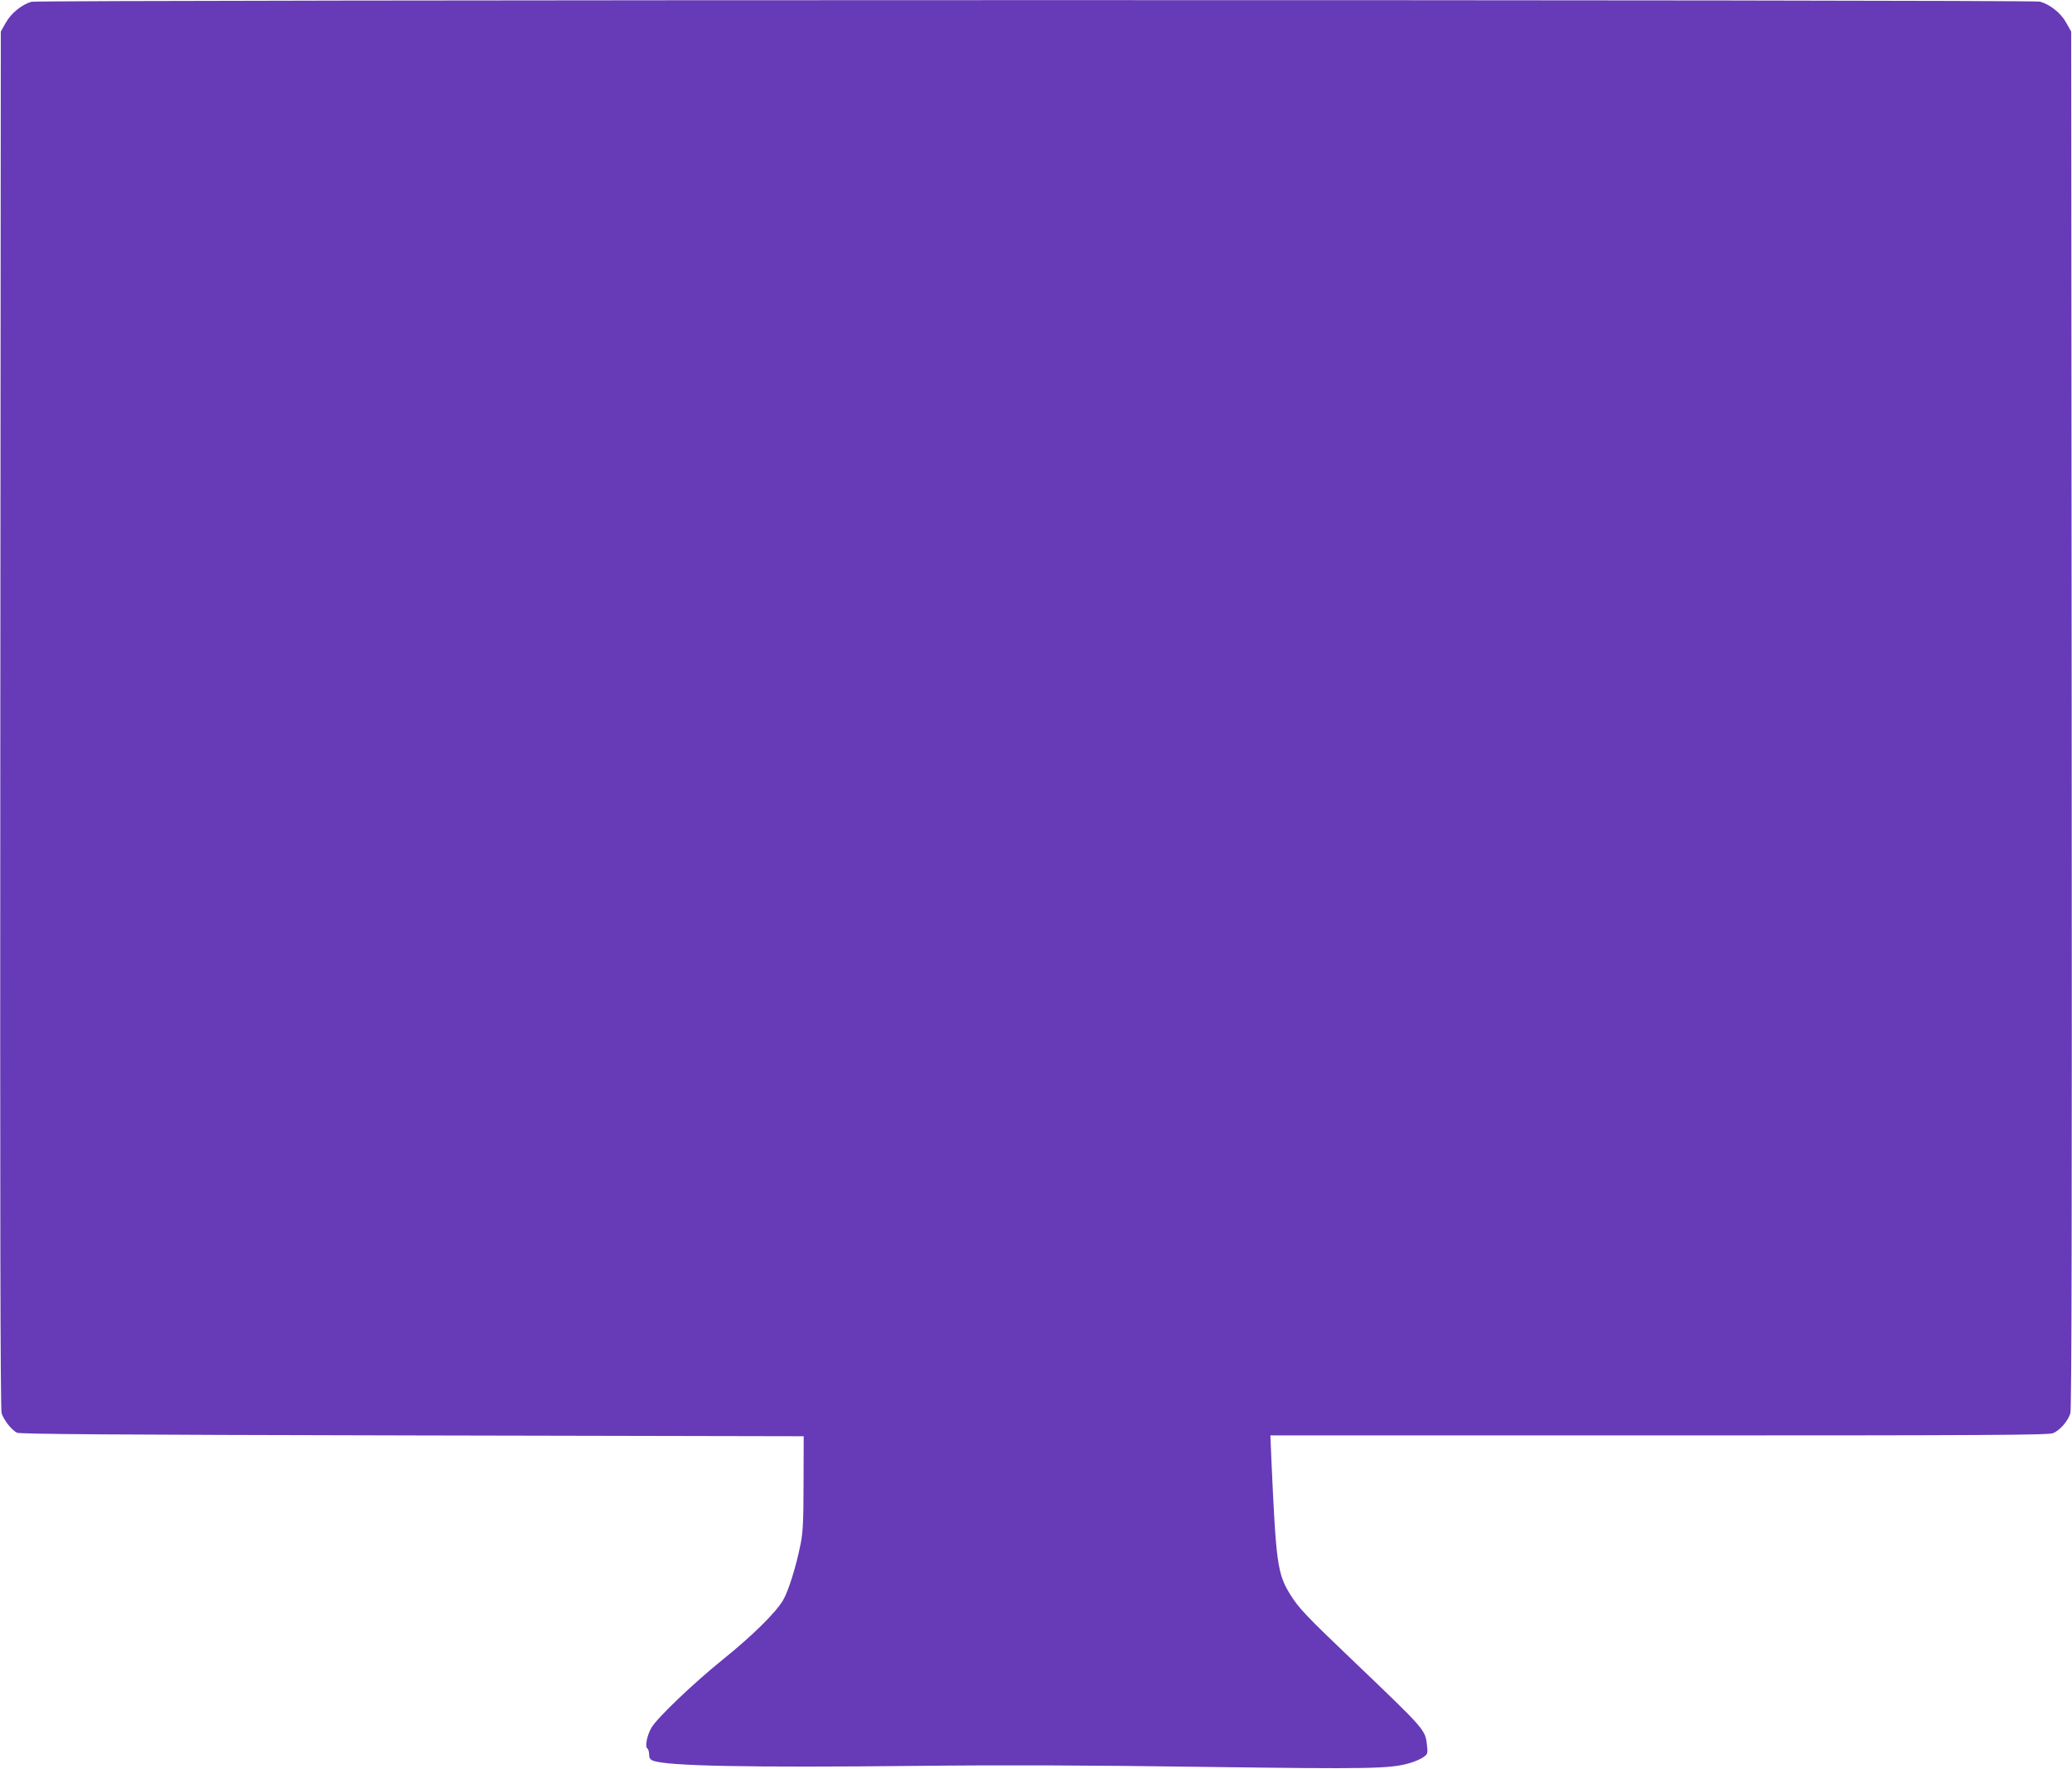 <?xml version="1.0" standalone="no"?>
<!DOCTYPE svg PUBLIC "-//W3C//DTD SVG 20010904//EN"
 "http://www.w3.org/TR/2001/REC-SVG-20010904/DTD/svg10.dtd">
<svg version="1.0" xmlns="http://www.w3.org/2000/svg"
 width="1280pt" height="1093pt" viewBox="0 0 1280 1093"
 preserveAspectRatio="xMidYMid meet">
<g transform="translate(0,1093) scale(0.1,-0.1)"
fill="#673ab7" stroke="none">
<path d="M194 10919 c-59 -17 -126 -71 -158 -129 l-31 -55 -3 -4250 c-2 -3039
0 -4261 8 -4288 12 -39 58 -100 94 -120 16 -9 572 -13 2441 -17 l2420 -5 -1
-290 c0 -234 -4 -306 -18 -375 -29 -145 -76 -293 -109 -349 -46 -77 -186 -216
-372 -366 -181 -146 -405 -360 -440 -420 -28 -47 -42 -119 -26 -129 6 -4 11
-21 11 -37 0 -22 6 -32 25 -39 86 -33 589 -43 1625 -32 532 6 1072 4 1770 -6
1042 -14 1159 -12 1281 24 30 9 67 25 82 36 27 19 28 23 22 77 -11 93 -12 94
-445 508 -308 294 -347 336 -400 421 -79 129 -87 191 -116 835 l-6 147 2401 0
c1995 0 2407 2 2434 14 42 17 93 76 107 123 8 27 10 1249 8 4288 l-3 4250 -31
55 c-33 60 -99 112 -162 130 -48 13 -12363 12 -12408 -1z"/>
</g>
</svg>
